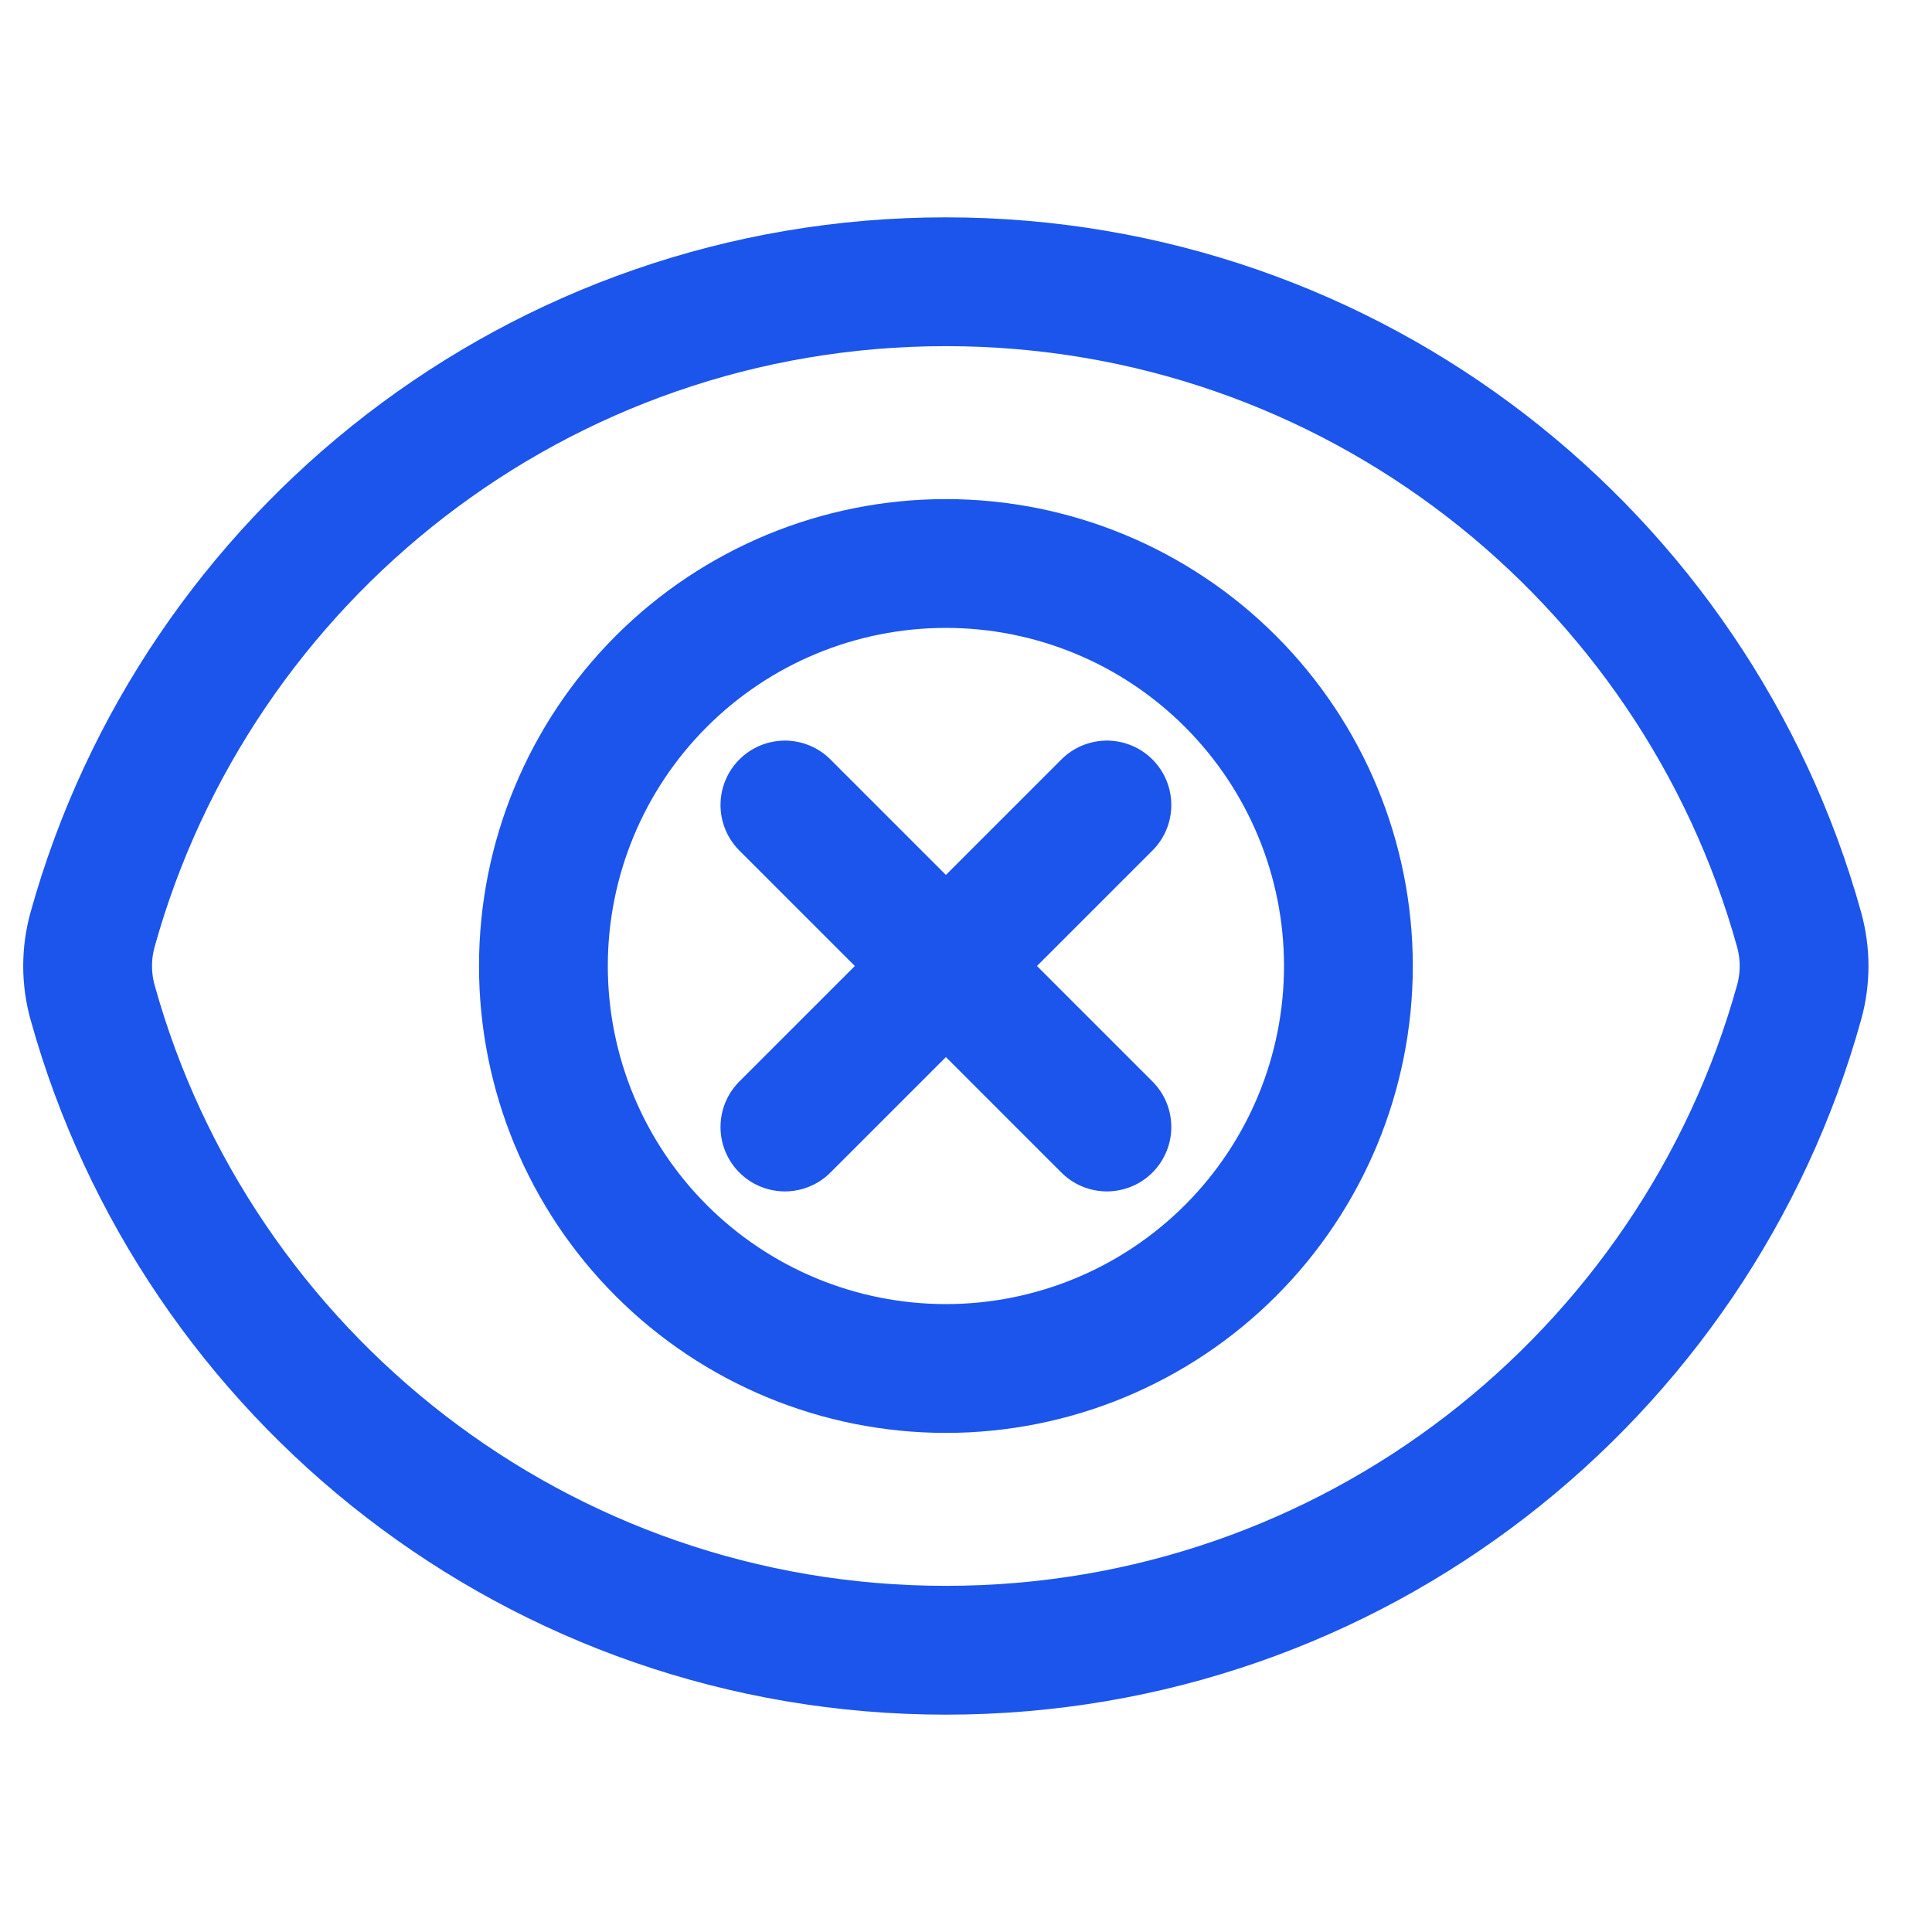 <svg width="30" height="30" viewBox="0 0 30 30" fill="none" xmlns="http://www.w3.org/2000/svg">
<path d="M1.437 15.563C1.335 15.195 1.335 14.805 1.437 14.437C3.05 8.634 8.371 4.375 14.687 4.375C21.003 4.375 26.325 8.634 27.937 14.437C28.039 14.806 28.039 15.194 27.937 15.563C26.325 21.366 21.003 25.625 14.687 25.625C8.371 25.625 3.05 21.366 1.437 15.563Z" stroke="#1B55EC" stroke-width="2" stroke-linecap="round" stroke-linejoin="round"/>
<path d="M12.188 12.5L17.188 17.5M17.188 12.5L12.188 17.5M8.438 15C8.438 16.658 9.096 18.247 10.268 19.419C11.44 20.591 13.03 21.25 14.688 21.25C16.345 21.25 17.935 20.591 19.107 19.419C20.279 18.247 20.938 16.658 20.938 15C20.938 13.342 20.279 11.753 19.107 10.581C17.935 9.408 16.345 8.75 14.688 8.75C13.03 8.75 11.44 9.408 10.268 10.581C9.096 11.753 8.438 13.342 8.438 15Z" stroke="#1B55EC" stroke-width="2" stroke-linecap="round" stroke-linejoin="round"/>
</svg>
